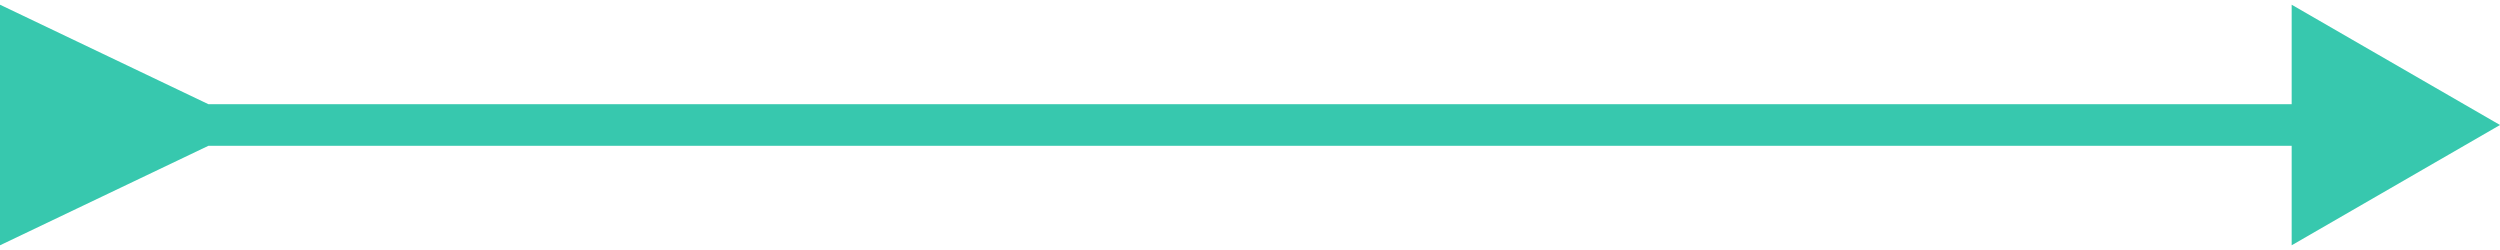 <svg width="60" height="6" viewBox="0 0 60 6" fill="none" xmlns="http://www.w3.org/2000/svg">
<path d="M5 2.5L0 0.113V5.887L5 3.5V2.5ZM60 3L55 0.113V5.887L60 3ZM4.5 3.5H55.5V2.5H4.5V3.5Z" fill="#37C8AE"/>
</svg>
